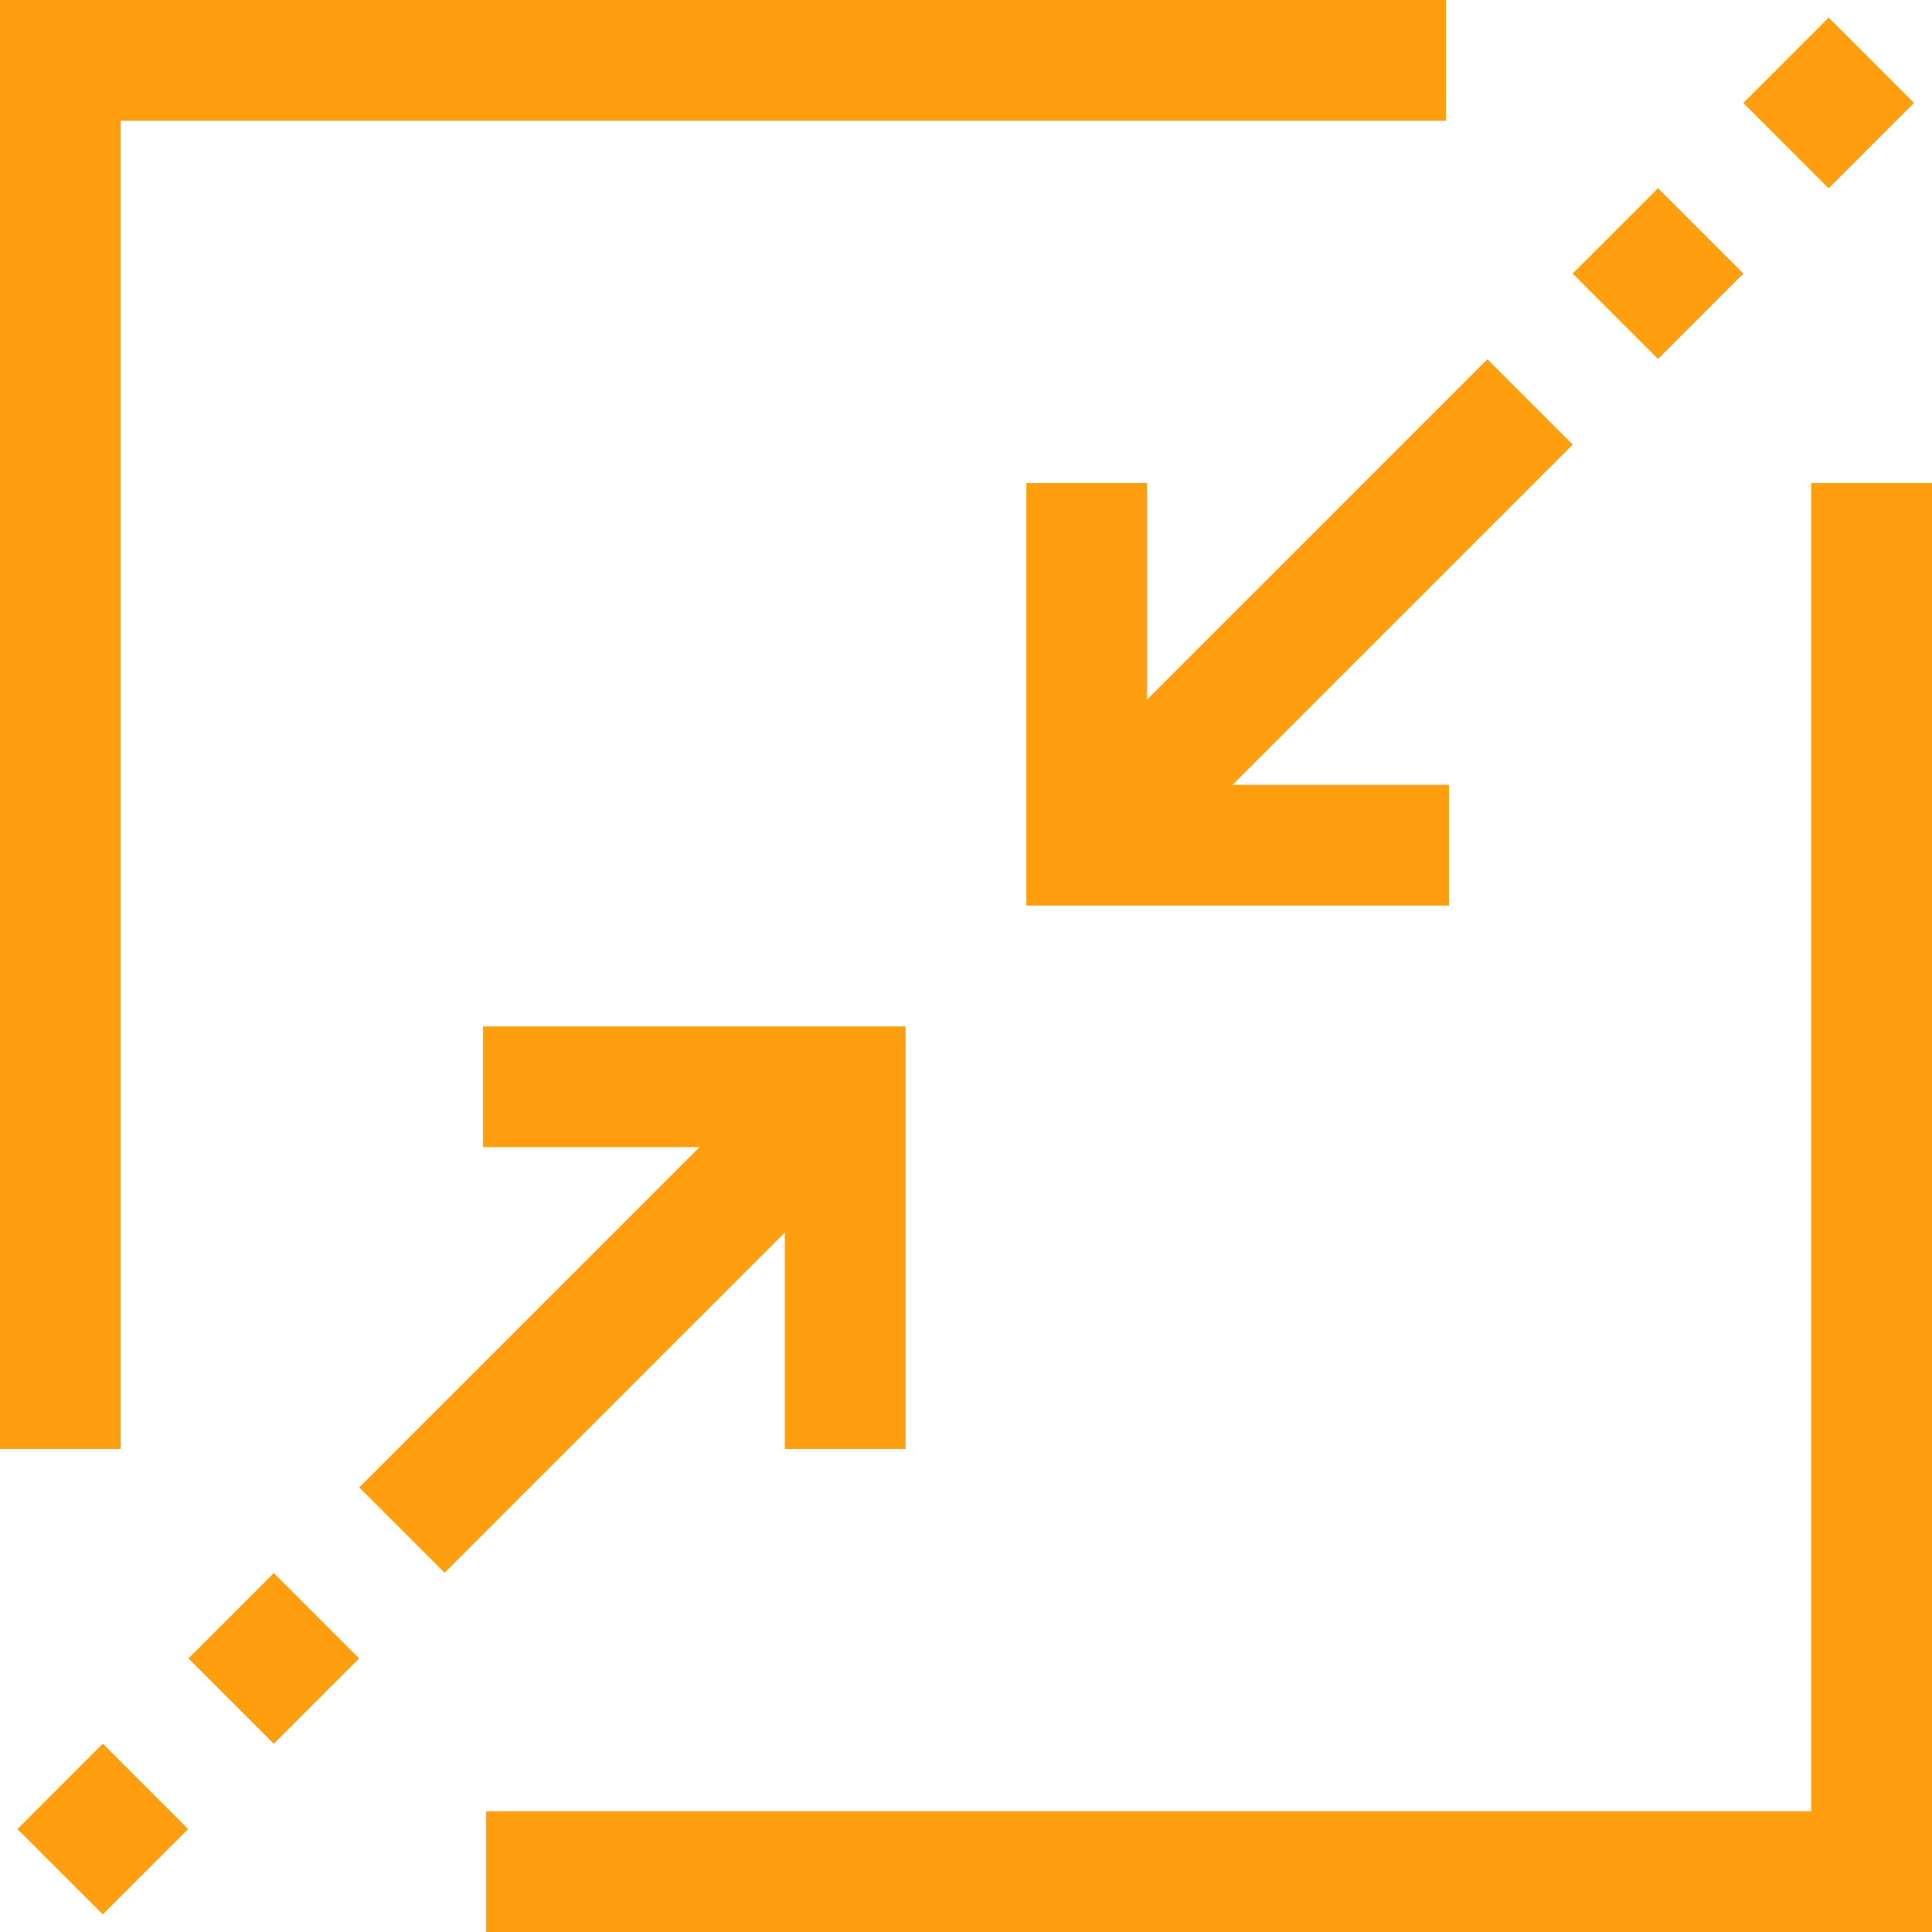 <?xml version="1.0" encoding="iso-8859-1"?>
<!-- Generator: Adobe Illustrator 19.0.0, SVG Export Plug-In . SVG Version: 6.00 Build 0)  -->
<svg version="1.1" id="Capa_1" xmlns="http://www.w3.org/2000/svg" xmlns:xlink="http://www.w3.org/1999/xlink" x="0px" y="0px"
	 viewBox="0 0 512 512" style="enable-background:new 0 0 512 512;" xml:space="preserve">
<g>
	<g>
		<g>
			<polygon style="fill:#FF9E0E;" points="32,32 383.2,32 383.2,0 0,0 0,384 32,384 			"/>
			<polygon style="fill:#FF9E0E;" points="480,128 480,480 128.8,480 128.8,512 512,512 512,128 			"/>
			<polygon style="fill:#FF9E0E;" points="208,384 240,384 240,272 128,272 128,304 185.376,304 95.2,394.176 117.824,416.8 208,326.624 			"/>
			<rect style="fill:#FF9E0E;" x="56.6" y="423.44" transform="matrix(-0.707 -0.707 0.707 -0.707 -186.795 801.508)" width="32" height="32"/>
			<rect style="fill:#FF9E0E;" x="11.286" y="468.661" transform="matrix(-0.707 -0.707 0.707 -0.707 -296.127 846.663)" width="32" height="32"/>
			<polygon style="fill:#FF9E0E;" points="304,128 272,128 272,240 384,240 384,208 326.624,208 416.8,117.824 394.176,95.2 304,185.376 			"/>
			<rect style="fill:#FF9E0E;" x="423.432" y="56.559" transform="matrix(0.707 0.707 -0.707 0.707 180.015 -289.474)" width="32" height="32"/>
			<rect style="fill:#FF9E0E;" x="468.662" y="11.339" transform="matrix(0.707 0.707 -0.707 0.707 161.285 -334.7)" width="32" height="32"/>
		</g>
	</g>
</g>
</svg>
